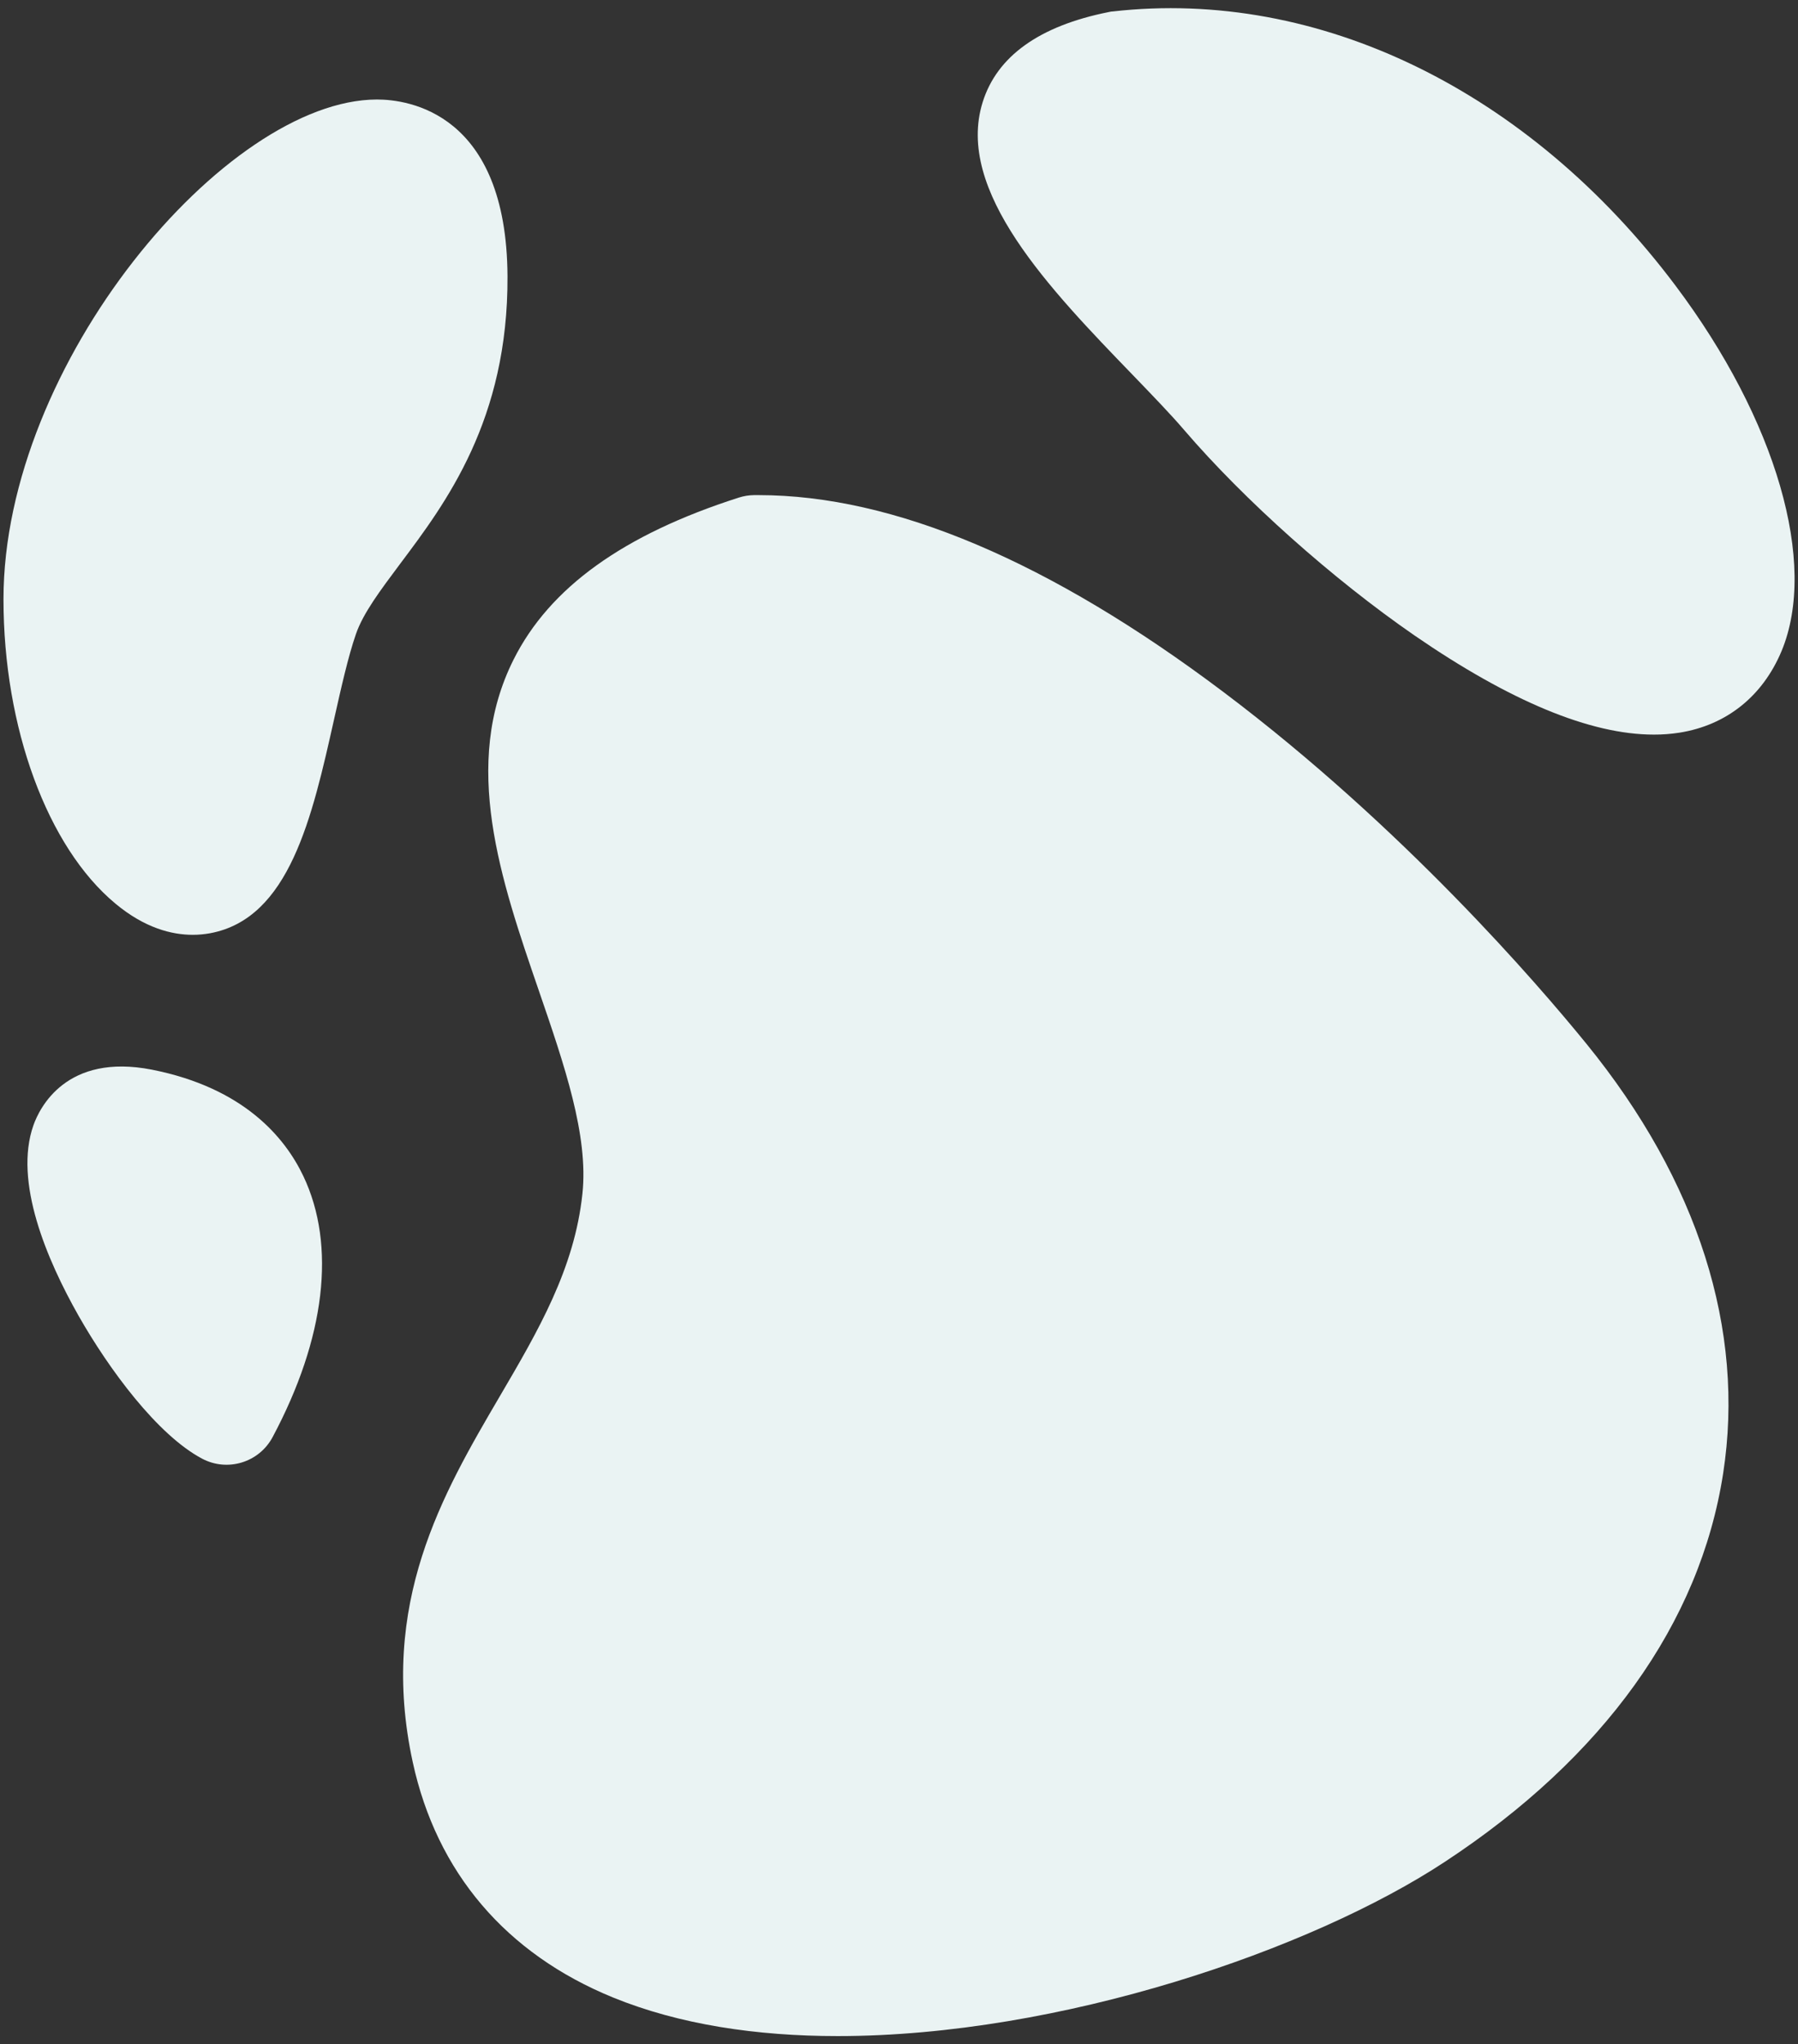 <svg viewBox="81 51 438 498" xmlns="http://www.w3.org/2000/svg" xmlns:xlink="http://www.w3.org/1999/xlink" xmlns:blush="http://design.blush" overflow="visible" width="438px" height="498px"><rect x="81" y="51" width="438" height="498" fill="#333333" stroke="none"/><g id="Background/Fluid" stroke="none" stroke-width="1" fill="none" fill-rule="evenodd"><path d="M379.08,219.61 C336.81,187.76 298.7,171.61 265.8,171.61 L264.71,171.61 C263.436,171.623 262.172,171.829 260.96,172.22 C232.84,181.22 214.89,194.15 206.11,211.67 C193.32,237.19 202.95,265.23 212.27,292.34 C218.5,310.47 224.39,327.6 222.88,341.79 C220.95,360.08 212.1,375.19 202.72,391.19 C188.87,414.84 173.16,441.65 181.55,480.28 C187.38,507.12 204.25,526.93 230.34,537.59 C246.5,544.19 265.34,546.99 285.07,546.99 C339.24,546.99 400.41,525.99 432.96,504.55 C471.67,479.11 495.12,446.4 500.76,409.96 C506.18,374.96 494.67,338.73 467.48,305.29 C455.44,290.5 422.73,252.5 379.08,219.61 Z" id="Path" fill="#EAF3F3" fill-rule="nonzero"/><path d="M118,311.57 C97.14,307.48 90.64,320.89 89.15,325.1 C84.28,338.85 92.45,357.94 100.15,371.54 C107.54,384.54 119.32,400.54 130.23,406.33 C136.425,409.614 144.109,407.266 147.41,401.08 C160.27,376.98 162.93,354.41 154.9,337.51 C150.43,328.1 140.4,316 118,311.57 Z" id="Path" fill="#EAF3F3" fill-rule="nonzero"/><path d="M172.86,75.24 L172.79,75.24 C136.05,75.33 81.84,139.48 81.85,196.98 C81.85,228.24 92.54,257.33 109.08,271.09 C116.26,277.09 122.86,278.72 127.96,278.72 C129.372,278.72 130.781,278.594 132.17,278.34 L132.17,278.34 C151.51,274.77 157.04,250.1 162.38,226.24 C164.14,218.41 165.79,211.02 167.7,205.48 C169.48,200.31 173.7,194.75 178.51,188.3 C189.6,173.53 204.8,153.3 204.63,118.3 C204.43,78.39 180.36,75.24 172.86,75.24 Z" id="Path" fill="#EAF3F3" fill-rule="nonzero"/><path d="M489.16,120.58 C453.48,73.07 402.23,48.1 352.06,53.79 C351.7,53.79 351.34,53.89 350.98,53.96 C334.17,57.33 323.87,64.71 320.38,75.89 C313.64,97.5 336.66,121.36 357,142.4 C361.72,147.3 366.18,151.91 369.43,155.71 C384.11,172.83 405.62,192.02 425.58,205.8 C448.83,221.8 468.4,229.95 483.87,229.95 C485.959,229.959 488.046,229.802 490.11,229.48 C501.57,227.67 510.4,220.6 515,209.59 C523.87,188.24 513.74,153.3 489.16,120.58 Z" id="Path" fill="#EAF3F3" fill-rule="nonzero"/></g></svg>